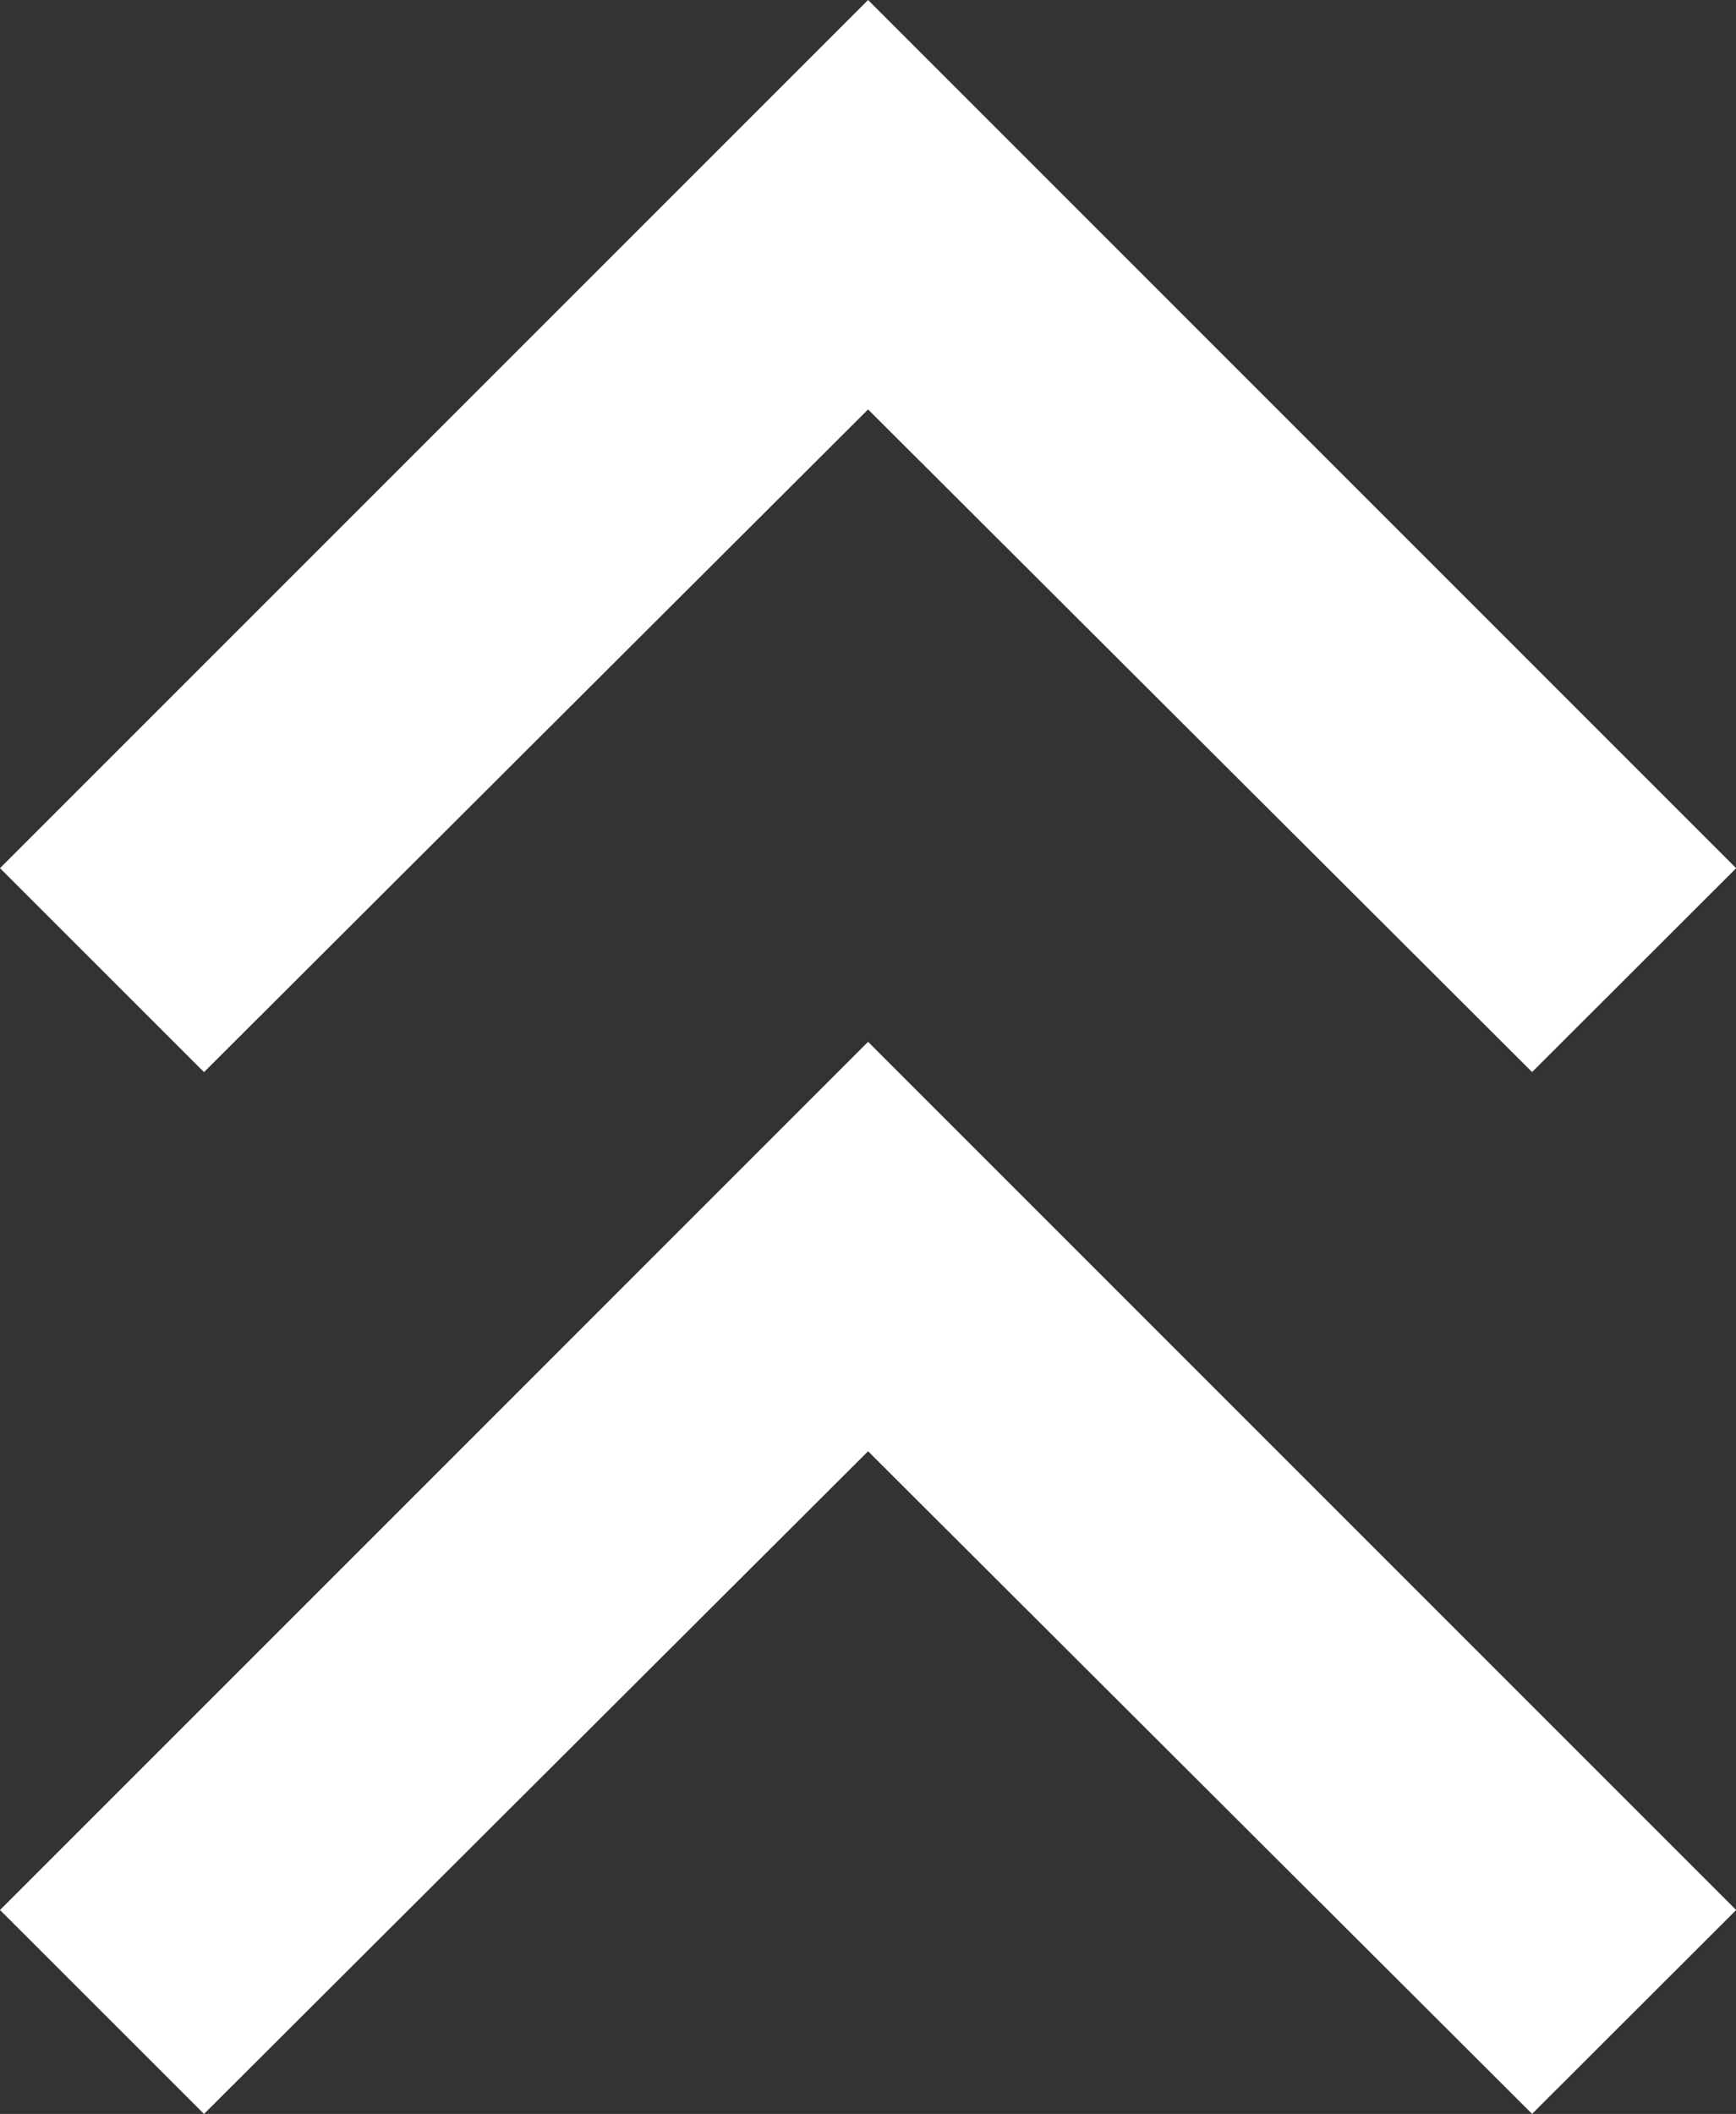 <svg xmlns="http://www.w3.org/2000/svg" width="19.998" height="24.349"><rect width="100%" height="100%" fill="#333333" stroke="none"/><g fill="#fff"><path d="M2.35 12.349L10 4.716l7.649 7.632L20 10 10 0 0 10z"/><path d="M2.35 24.349L10 16.716l7.649 7.632L20 22 10 12 0 22z"/></g></svg>